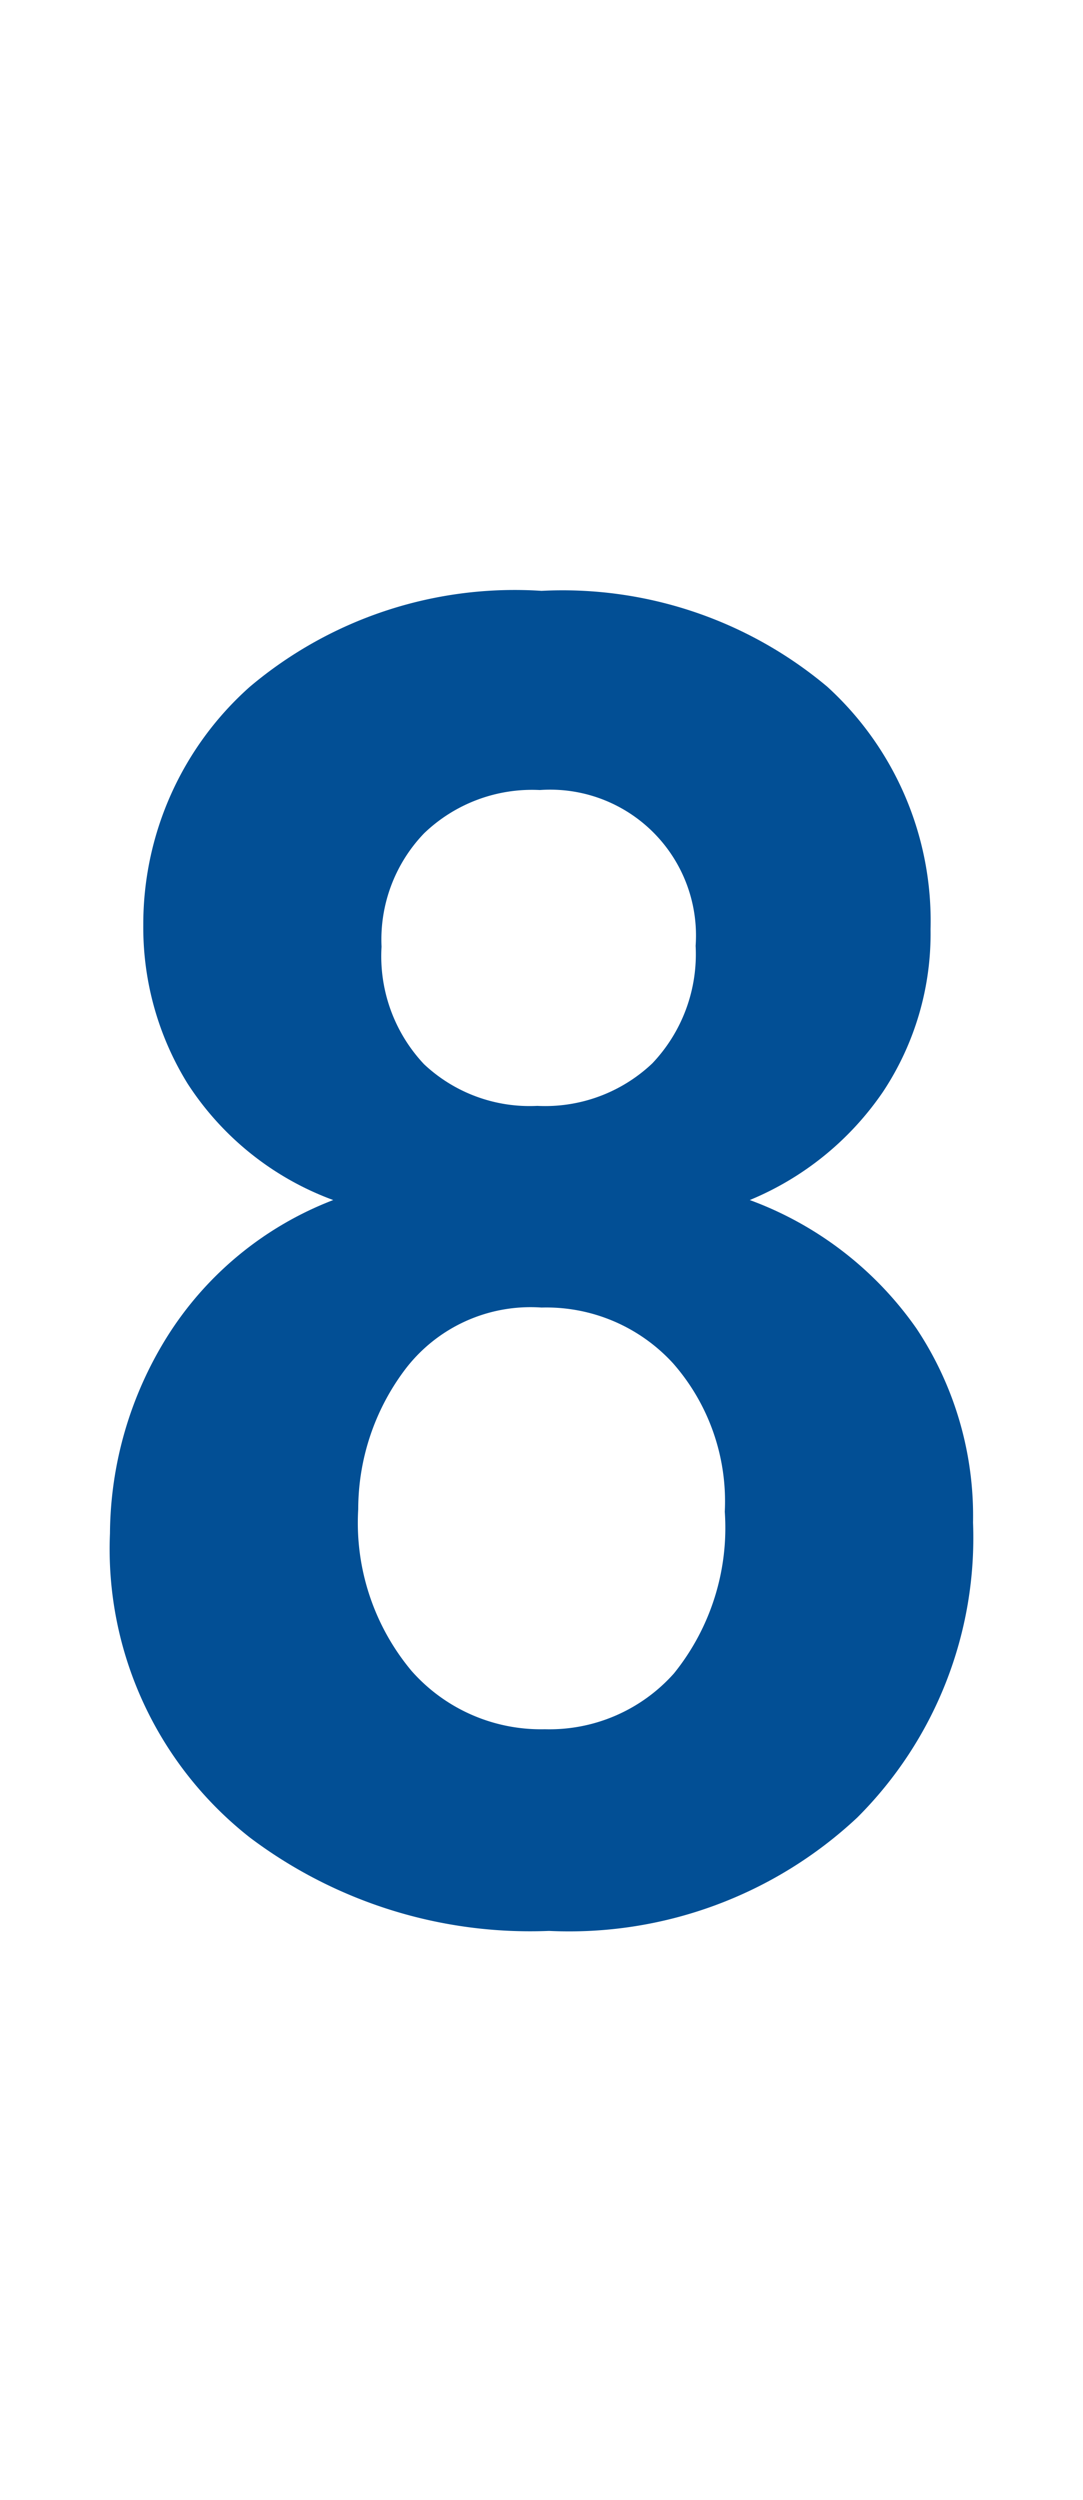 <svg data-name="Ebene 1" xmlns="http://www.w3.org/2000/svg" viewBox="0 0 13 30" width="13" height="30"><path class="cls-1" fill="#024f95" d="M4 14.4A3.53 3.53 0 0 1 2.25 13a3.56 3.56 0 0 1-.53-1.9A3.81 3.81 0 0 1 3 8.24a4.93 4.93 0 0 1 3.5-1.15 4.94 4.94 0 0 1 3.43 1.15 3.8 3.8 0 0 1 1.24 2.91 3.43 3.43 0 0 1-.57 1.95A3.6 3.6 0 0 1 9 14.4a4.21 4.21 0 0 1 2 1.54 4.06 4.06 0 0 1 .68 2.33 4.74 4.74 0 0 1-1.39 3.54 5.06 5.06 0 0 1-3.7 1.36A5.59 5.59 0 0 1 3 22.05a4.4 4.4 0 0 1-1.68-3.65A4.51 4.51 0 0 1 2 16.05a4.08 4.08 0 0 1 2-1.65zm.3 3.71a2.77 2.77 0 0 0 .64 1.94 2.07 2.07 0 0 0 1.6.7 2 2 0 0 0 1.55-.67 2.78 2.78 0 0 0 .61-1.94 2.51 2.51 0 0 0-.62-1.78 2.06 2.06 0 0 0-1.58-.67 1.89 1.89 0 0 0-1.65.76 2.79 2.79 0 0 0-.55 1.66zm.28-6.75a1.89 1.89 0 0 0 .51 1.41 1.85 1.85 0 0 0 1.36.5 1.87 1.87 0 0 0 1.38-.51 1.9 1.9 0 0 0 .52-1.41 1.75 1.75 0 0 0-1.87-1.87 1.87 1.87 0 0 0-1.39.52 1.84 1.84 0 0 0-.51 1.36z"/></svg>